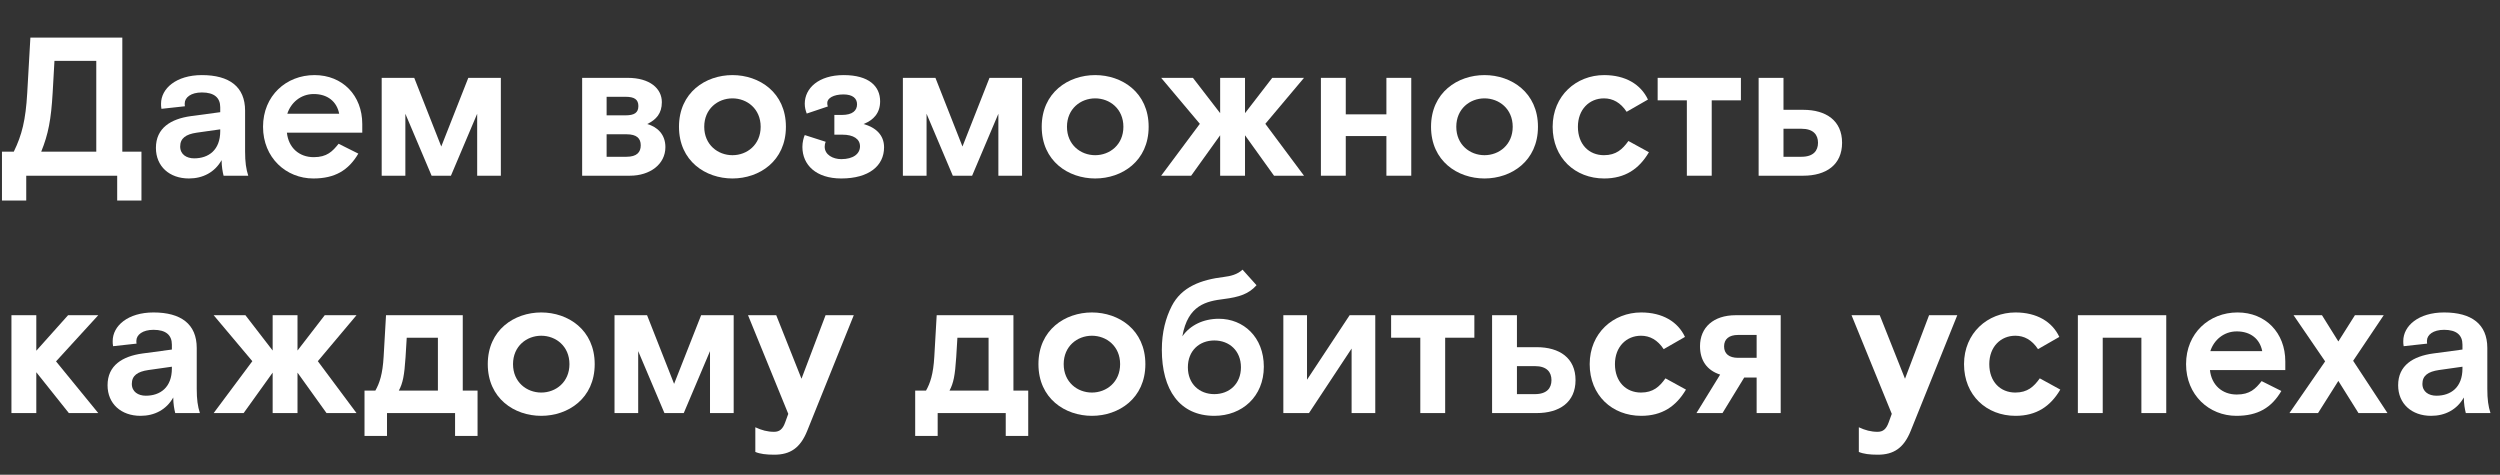 <svg width="811" height="154" viewBox="0 0 811 154" fill="none" xmlns="http://www.w3.org/2000/svg">
<rect x="0" y="0" width="811" height="154" fill="#333333" stroke="none"/>
<path d="M799.909 134C799.589 132.72 799.269 130.992 799.269 128.944C797.029 132.912 793.189 134.896 788.645 134.896C782.373 134.896 777.957 130.992 777.957 124.976C777.957 118.512 782.821 115.568 789.285 114.672L798.821 113.392V111.792C798.821 108.72 796.901 106.992 792.869 106.992C789.349 106.992 787.301 108.592 787.301 110.576C787.301 110.832 787.301 111.216 787.365 111.472L779.749 112.304C779.621 111.728 779.621 111.088 779.621 110.64C779.621 105.712 784.549 101.36 792.869 101.36C801.765 101.36 806.885 105.136 806.885 112.88V126.128C806.885 129.584 807.205 131.824 807.909 134H799.909ZM790.373 128.368C795.045 128.368 798.821 125.68 798.821 119.536V118.96L791.141 120.048C787.685 120.56 785.829 121.84 785.829 124.528C785.829 127.088 787.877 128.368 790.373 128.368Z" fill="white"/>
<path d="M758.56 110.768L763.937 102.256H773.281L763.36 117.04L774.497 134H765.089L758.56 123.568L751.969 134H742.688L754.273 117.232L744.033 102.256H753.248L758.56 110.768Z" fill="white"/>
<path d="M716.904 120.048C717.416 124.912 720.872 127.984 725.608 127.984C729.896 127.984 731.688 126.128 733.672 123.632L740.073 126.832C736.873 132.272 732.456 134.896 725.48 134.896C716.648 134.896 709.16 128.176 709.16 118.128C709.16 108.08 716.649 101.36 725.865 101.36C734.953 101.36 741.352 107.952 741.352 117.232V120.048H716.904ZM725.608 107.504C721.384 107.504 718.184 110.32 717.032 113.904H733.865C733.097 109.936 730.088 107.504 725.608 107.504Z" fill="white"/>
<path d="M674.059 134V102.256H702.731V134H694.667V109.552H682.123V134H674.059Z" fill="white"/>
<path d="M668.363 126.384C665.163 131.824 660.619 134.896 653.835 134.896C644.427 134.896 637.13 128.24 637.13 118.128C637.13 108.016 644.811 101.36 653.835 101.36C660.747 101.36 665.739 104.368 668.043 109.296L661.13 113.264C659.146 110.256 656.651 108.912 653.771 108.912C649.035 108.912 645.323 112.496 645.323 118.128C645.323 123.824 648.907 127.344 653.771 127.344C657.739 127.344 659.787 125.424 661.707 122.736L668.363 126.384Z" fill="white"/>
<path d="M609.15 147.504C606.526 147.504 604.477 147.248 603.005 146.608V138.608C605.053 139.568 606.974 140.08 609.086 140.08C610.878 140.08 611.901 139.184 612.669 137.072L613.693 134.256L600.638 102.256H609.789L617.982 122.864L625.789 102.256H634.942L619.838 139.76C617.598 145.328 614.334 147.504 609.15 147.504Z" fill="white"/>
<path d="M563.068 102.256H577.66V134H569.852V122.48H565.82L558.78 134H550.332L558.012 121.52C553.66 120.112 551.484 116.848 551.484 112.304C551.484 106.224 555.836 102.256 563.068 102.256ZM569.852 116.08V108.656H563.836C560.892 108.656 559.292 110 559.292 112.368C559.292 114.736 560.892 116.08 563.836 116.08H569.852Z" fill="white"/>
<path d="M546.928 126.384C543.728 131.824 539.184 134.896 532.4 134.896C522.992 134.896 515.695 128.24 515.695 118.128C515.695 108.016 523.376 101.36 532.4 101.36C539.312 101.36 544.304 104.368 546.608 109.296L539.695 113.264C537.711 110.256 535.216 108.912 532.336 108.912C527.6 108.912 523.888 112.496 523.888 118.128C523.888 123.824 527.472 127.344 532.336 127.344C536.304 127.344 538.352 125.424 540.272 122.736L546.928 126.384Z" fill="white"/>
<path d="M484.032 134V102.256H492.096V112.624H498.496C505.92 112.624 511.104 116.144 511.104 123.312C511.104 130.48 505.92 134 498.496 134H484.032ZM492.096 127.856H497.92C501.824 127.856 503.296 125.872 503.296 123.312C503.296 120.752 501.824 118.768 497.92 118.768H492.096V127.856Z" fill="white"/>
<path d="M460.748 134V109.552H451.276V102.256H478.284V109.552H468.812V134H460.748Z" fill="white"/>
<path d="M416.315 134V102.256H423.995V123.184L437.819 102.256H446.139V134H438.458V113.072L424.635 134H416.315Z" fill="white"/>
<path d="M393.923 134.896C382.659 134.896 376.899 126.448 376.899 113.456C376.899 107.696 378.179 103.088 380.099 99.312C383.299 93.04 389.635 90.736 397.059 89.84C399.107 89.584 401.411 89.072 403.075 87.472L407.619 92.528C405.123 95.344 402.051 96.368 396.995 97.008C391.427 97.712 385.347 98.864 383.555 109.104C386.051 105.52 390.339 103.408 395.395 103.408C403.331 103.408 409.987 109.296 409.987 118.96C409.987 128.624 402.947 134.896 393.923 134.896ZM393.923 127.856C398.787 127.856 402.563 124.528 402.563 119.152C402.563 113.776 398.787 110.448 393.923 110.448C389.059 110.448 385.347 113.776 385.347 119.152C385.347 124.528 389.059 127.856 393.923 127.856Z" fill="white"/>
<path d="M371.558 118.128C371.558 129.264 362.918 134.896 354.214 134.896C345.51 134.896 336.87 129.264 336.87 118.128C336.87 106.992 345.51 101.36 354.214 101.36C362.918 101.36 371.558 106.992 371.558 118.128ZM354.214 127.344C358.95 127.344 363.366 123.952 363.366 118.128C363.366 112.304 358.95 108.912 354.214 108.912C349.478 108.912 345.062 112.304 345.062 118.128C345.062 123.952 349.478 127.344 354.214 127.344Z" fill="white"/>
<path d="M296.885 141.424V126.704H300.405C301.749 124.336 302.773 121.392 303.093 115.632L303.861 102.256H328.757V126.704H333.557V141.424H326.261V134H304.181V141.424H296.885ZM308.021 126.704H320.693V109.552H310.581L310.197 115.888C309.813 121.84 309.301 124.336 308.021 126.704Z" fill="white"/>
<path d="M251.172 147.504C248.548 147.504 246.5 147.248 245.028 146.608V138.608C247.076 139.568 248.996 140.08 251.108 140.08C252.9 140.08 253.924 139.184 254.692 137.072L255.716 134.256L242.66 102.256H251.812L260.004 122.864L267.812 102.256H276.964L261.86 139.76C259.62 145.328 256.356 147.504 251.172 147.504Z" fill="white"/>
<path d="M199.349 134V102.256H209.909L218.677 124.528L227.445 102.256H238.005V134H230.325V113.904L221.813 134H215.541L207.029 113.904V134H199.349Z" fill="white"/>
<path d="M192.921 118.128C192.921 129.264 184.281 134.896 175.577 134.896C166.873 134.896 158.233 129.264 158.233 118.128C158.233 106.992 166.873 101.36 175.577 101.36C184.281 101.36 192.921 106.992 192.921 118.128ZM175.577 127.344C180.313 127.344 184.729 123.952 184.729 118.128C184.729 112.304 180.313 108.912 175.577 108.912C170.841 108.912 166.425 112.304 166.425 118.128C166.425 123.952 170.841 127.344 175.577 127.344Z" fill="white"/>
<path d="M118.247 141.424V126.704H121.768C123.112 124.336 124.135 121.392 124.455 115.632L125.223 102.256H150.12V126.704H154.919V141.424H147.624V134H125.543V141.424H118.247ZM129.383 126.704H142.055V109.552H131.943L131.559 115.888C131.175 121.84 130.663 124.336 129.383 126.704Z" fill="white"/>
<path d="M115.648 102.256L103.104 117.168L115.648 134H105.92L96.511 120.88V134H88.448V120.88L79.04 134H69.311L81.856 117.168L69.311 102.256H79.615L88.448 113.712V102.256H96.511V113.712L105.344 102.256H115.648Z" fill="white"/>
<path d="M56.844 134C56.524 132.72 56.204 130.992 56.204 128.944C53.964 132.912 50.124 134.896 45.58 134.896C39.308 134.896 34.892 130.992 34.892 124.976C34.892 118.512 39.756 115.568 46.22 114.672L55.756 113.392V111.792C55.756 108.72 53.836 106.992 49.804 106.992C46.284 106.992 44.236 108.592 44.236 110.576C44.236 110.832 44.236 111.216 44.3 111.472L36.684 112.304C36.556 111.728 36.556 111.088 36.556 110.64C36.556 105.712 41.484 101.36 49.804 101.36C58.7 101.36 63.82 105.136 63.82 112.88V126.128C63.82 129.584 64.14 131.824 64.844 134H56.844ZM47.308 128.368C51.98 128.368 55.756 125.68 55.756 119.536V118.96L48.076 120.048C44.62 120.56 42.764 121.84 42.764 124.528C42.764 127.088 44.812 128.368 47.308 128.368Z" fill="white"/>
<path d="M31.872 102.256L18.176 117.232L31.872 134H22.336L11.776 120.752V134H3.712V102.256H11.776V113.776L22.08 102.256H31.872Z" fill="white"/>
<path d="M570.499 57V25.256H578.563V35.624H584.964C592.388 35.624 597.571 39.144 597.571 46.312C597.571 53.48 592.388 57 584.964 57H570.499ZM578.563 50.856H584.387C588.291 50.856 589.763 48.872 589.763 46.312C589.763 43.752 588.291 41.768 584.387 41.768H578.563V50.856Z" fill="white"/>
<path d="M547.215 57V32.552H537.743V25.256H564.751V32.552H555.279V57H547.215Z" fill="white"/>
<path d="M534.913 49.384C531.713 54.824 527.169 57.896 520.385 57.896C510.977 57.896 503.681 51.24 503.681 41.128C503.681 31.016 511.361 24.36 520.385 24.36C527.297 24.36 532.289 27.368 534.593 32.296L527.681 36.264C525.697 33.256 523.201 31.912 520.321 31.912C515.585 31.912 511.873 35.496 511.873 41.128C511.873 46.824 515.457 50.344 520.321 50.344C524.289 50.344 526.337 48.424 528.257 45.736L534.913 49.384Z" fill="white"/>
<path d="M498.916 41.128C498.916 52.264 490.276 57.896 481.572 57.896C472.868 57.896 464.228 52.264 464.228 41.128C464.228 29.992 472.868 24.36 481.572 24.36C490.276 24.36 498.916 29.992 498.916 41.128ZM481.572 50.344C486.308 50.344 490.724 46.952 490.724 41.128C490.724 35.304 486.308 31.912 481.572 31.912C476.836 31.912 472.42 35.304 472.42 41.128C472.42 46.952 476.836 50.344 481.572 50.344Z" fill="white"/>
<path d="M428.502 57V25.256H436.566V37.096H449.75V25.256H457.814V57H449.75V44.136H436.566V57H428.502Z" fill="white"/>
<path d="M423.018 25.256L410.474 40.168L423.018 57H413.29L403.882 43.88V57H395.818V43.88L386.41 57H376.682L389.226 40.168L376.682 25.256H386.986L395.818 36.712V25.256H403.882V36.712L412.714 25.256H423.018Z" fill="white"/>
<path d="M372.621 41.128C372.621 52.264 363.981 57.896 355.277 57.896C346.573 57.896 337.933 52.264 337.933 41.128C337.933 29.992 346.573 24.36 355.277 24.36C363.981 24.36 372.621 29.992 372.621 41.128ZM355.277 50.344C360.013 50.344 364.429 46.952 364.429 41.128C364.429 35.304 360.013 31.912 355.277 31.912C350.541 31.912 346.125 35.304 346.125 41.128C346.125 46.952 350.541 50.344 355.277 50.344Z" fill="white"/>
<path d="M292.895 57V25.256H303.455L312.223 47.528L320.991 25.256H331.551V57H323.871V36.904L315.359 57H309.087L300.575 36.904V57H292.895Z" fill="white"/>
<path d="M280.137 40.232C284.041 41.32 286.793 43.752 286.793 47.784C286.793 53.8 281.865 57.896 272.905 57.896C264.713 57.896 260.297 53.48 260.297 47.656C260.297 46.184 260.681 44.648 261.065 43.816L267.849 45.992C267.657 46.44 267.529 46.952 267.529 47.592C267.529 50.216 270.217 51.624 272.905 51.624C276.809 51.624 278.985 49.896 278.985 47.464C278.985 45.096 276.873 43.688 273.289 43.688H270.665V37.288H273.097C276.553 37.288 278.025 35.88 278.025 33.832C278.025 31.912 276.617 30.632 273.609 30.632C270.409 30.632 268.361 31.848 268.361 33.384C268.361 33.896 268.425 34.216 268.553 34.536L261.705 36.84C261.321 35.816 261.065 34.856 261.065 33.64C261.065 28.584 265.609 24.36 273.673 24.36C281.929 24.36 285.513 28.008 285.513 32.872C285.513 36.648 283.401 38.952 280.137 40.232Z" fill="white"/>
<path d="M254.951 41.128C254.951 52.264 246.311 57.896 237.607 57.896C228.903 57.896 220.263 52.264 220.263 41.128C220.263 29.992 228.903 24.36 237.607 24.36C246.311 24.36 254.951 29.992 254.951 41.128ZM237.607 50.344C242.343 50.344 246.759 46.952 246.759 41.128C246.759 35.304 242.343 31.912 237.607 31.912C232.871 31.912 228.455 35.304 228.455 41.128C228.455 46.952 232.871 50.344 237.607 50.344Z" fill="white"/>
<path d="M188.849 57V25.256H203.633C210.801 25.256 214.705 28.712 214.705 33.128C214.705 36.84 212.849 38.824 209.969 40.232C213.297 41.192 215.857 43.624 215.857 47.72C215.857 53.288 210.865 57 204.337 57H188.849ZM196.785 37.416H202.929C205.745 37.416 207.089 36.584 207.089 34.408C207.089 32.232 205.745 31.4 202.929 31.4H196.785V37.416ZM196.785 50.856H203.249C206.577 50.856 207.857 49.384 207.857 47.144C207.857 44.904 206.577 43.56 203.249 43.56H196.785V50.856Z" fill="white"/>
<path d="M123.82 57V25.256H134.38L143.148 47.528L151.916 25.256H162.476V57H154.796V36.904L146.284 57H140.012L131.5 36.904V57H123.82Z" fill="white"/>
<path d="M93.072 43.048C93.584 47.912 97.04 50.984 101.776 50.984C106.064 50.984 107.856 49.128 109.84 46.632L116.24 49.832C113.04 55.272 108.624 57.896 101.648 57.896C92.816 57.896 85.328 51.176 85.328 41.128C85.328 31.08 92.816 24.36 102.032 24.36C111.12 24.36 117.52 30.952 117.52 40.232V43.048H93.072ZM101.776 30.504C97.552 30.504 94.352 33.32 93.2 36.904H110.032C109.264 32.936 106.256 30.504 101.776 30.504Z" fill="white"/>
<path d="M72.531 57C72.212 55.72 71.891 53.992 71.891 51.944C69.651 55.912 65.811 57.896 61.267 57.896C54.995 57.896 50.58 53.992 50.58 47.976C50.58 41.512 55.444 38.568 61.907 37.672L71.444 36.392V34.792C71.444 31.72 69.523 29.992 65.492 29.992C61.971 29.992 59.923 31.592 59.923 33.576C59.923 33.832 59.923 34.216 59.987 34.472L52.371 35.304C52.243 34.728 52.243 34.088 52.243 33.64C52.243 28.712 57.172 24.36 65.492 24.36C74.388 24.36 79.507 28.136 79.507 35.88V49.128C79.507 52.584 79.828 54.824 80.531 57H72.531ZM62.995 51.368C67.668 51.368 71.444 48.68 71.444 42.536V41.96L63.764 43.048C60.307 43.56 58.452 44.84 58.452 47.528C58.452 50.088 60.499 51.368 62.995 51.368Z" fill="white"/>
<path d="M0.64 65.064V49.192H4.48C7.104 43.816 8.32 39.016 8.832 30.184L9.856 12.2H39.68V49.192H45.888V65.064H38.016V57H8.512V65.064H0.64ZM13.376 49.192H31.232V19.752H17.664L17.088 29.992C16.576 38.824 15.68 43.496 13.376 49.192Z" fill="white"/>
</svg>
